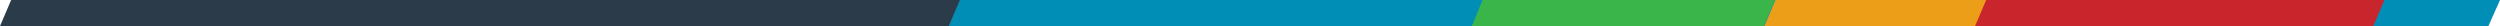 <svg width="1245" height="13" viewBox="0 0 1245 13" fill="none" xmlns="http://www.w3.org/2000/svg">
<g clip-path="url(#clip0_120_2242)">
<path d="M440.812 0H1245L1239.22 13H435.033L440.812 0Z" fill="#008EB7"/>
<path d="M738.309 0H883.936L878.389 13H732.992L738.309 0Z" fill="#39B54A"/>
<path d="M5.548 0H478.028L472.481 13H0L5.548 0Z" fill="#2C3B4A"/>
<path d="M985.875 0H1187.44L1181.89 13H980.328L985.875 0Z" fill="#C9252C"/>
<path d="M884.167 0H989.112L983.564 13H878.62L884.167 0Z" fill="#ED9E19"/>
</g>
<defs>
<clipPath id="clip0_120_2242">
<rect width="1245" height="13" fill="white"/>
</clipPath>
</defs>
</svg>
